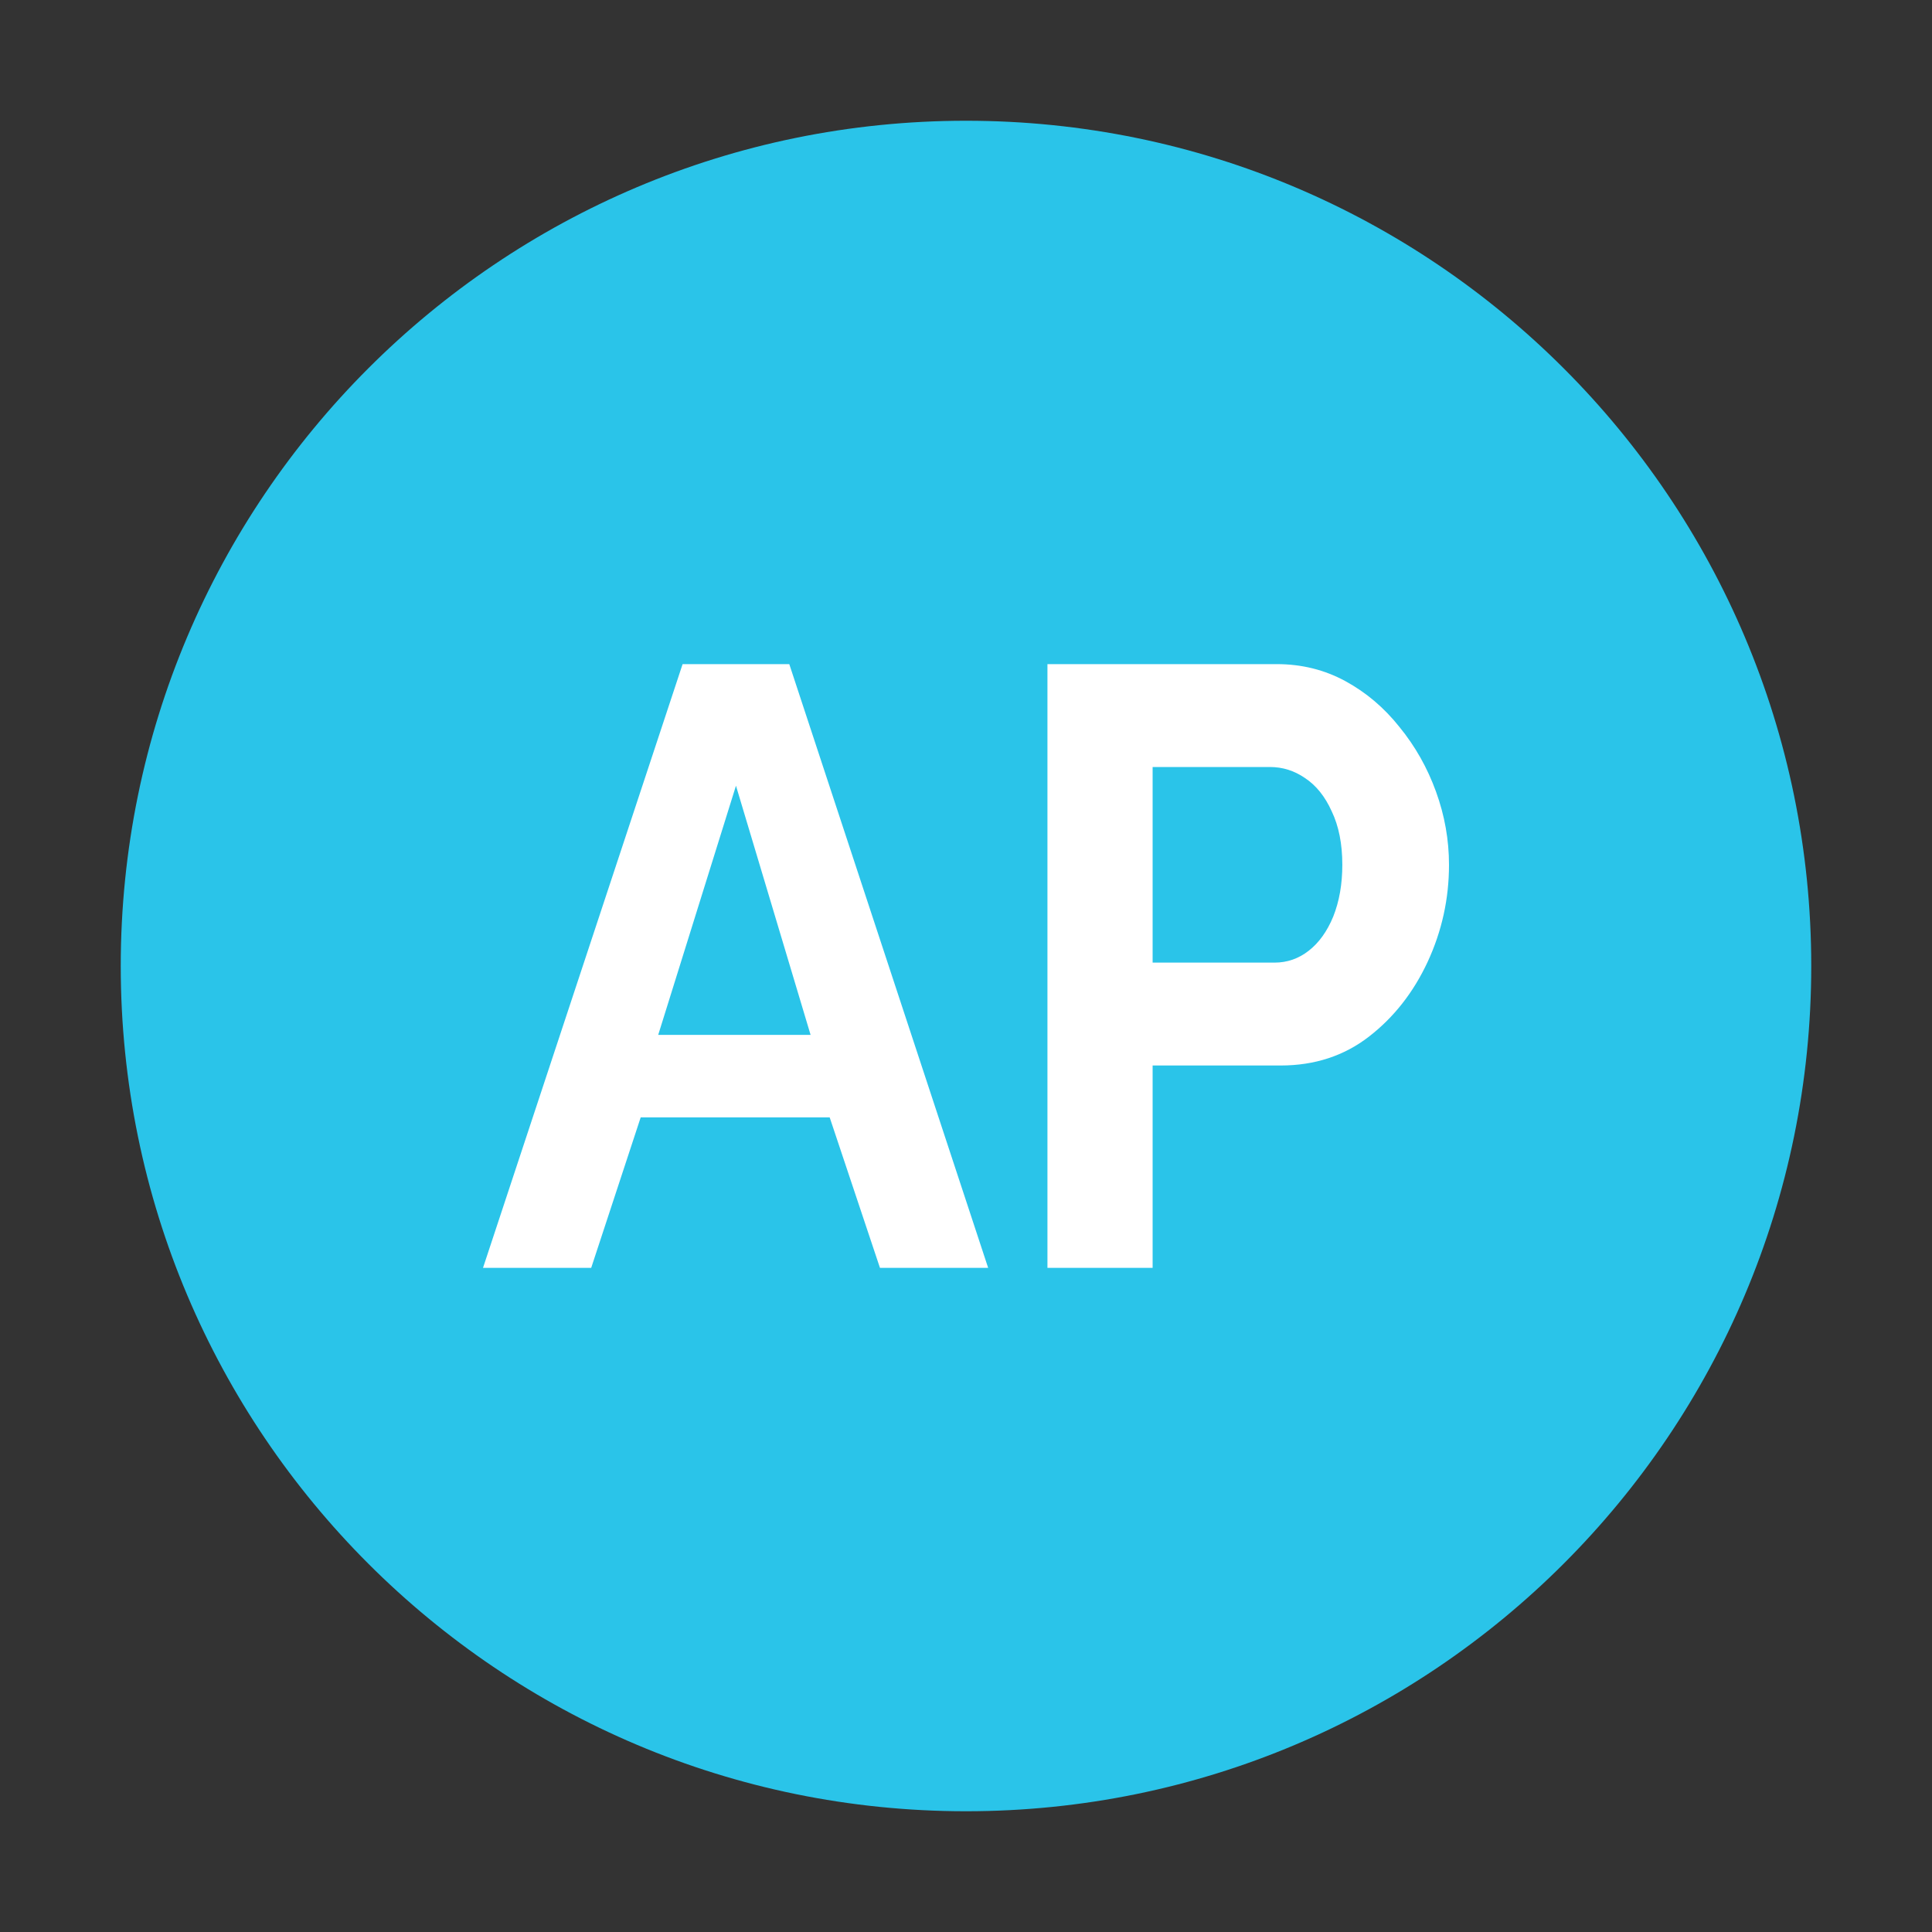 <svg width="32" height="32" viewBox="0 0 32 32" fill="none" xmlns="http://www.w3.org/2000/svg">
<rect x="0" y="0" width="32" height="32" fill="#333333" stroke="none"/>
<path d="M16 30C23.732 30 30 23.732 30 16C30 8.268 23.732 2 16 2C8.268 2 2 8.268 2 16C2 23.732 8.268 30 16 30Z" fill="#2AC4E9"/>
<path d="M11.306 11H13.073L16.367 21H14.575L13.742 18.507H10.612L9.792 21H8L11.306 11ZM13.426 17.141L12.19 13.014L10.902 17.141H13.426Z" fill="white"/>
<path d="M17.349 21V11H21.148C21.56 11 21.939 11.094 22.284 11.282C22.629 11.47 22.927 11.723 23.18 12.042C23.441 12.361 23.642 12.718 23.785 13.113C23.928 13.507 24 13.911 24 14.324C24 14.887 23.882 15.422 23.647 15.93C23.411 16.437 23.087 16.85 22.675 17.169C22.263 17.488 21.775 17.648 21.211 17.648H19.091V21H17.349ZM19.091 15.944H21.11C21.32 15.944 21.51 15.878 21.678 15.746C21.846 15.615 21.981 15.427 22.082 15.183C22.183 14.93 22.233 14.643 22.233 14.324C22.233 13.976 22.174 13.681 22.057 13.437C21.947 13.193 21.8 13.009 21.615 12.887C21.438 12.765 21.245 12.704 21.034 12.704H19.091V15.944Z" fill="white"/>
</svg>
